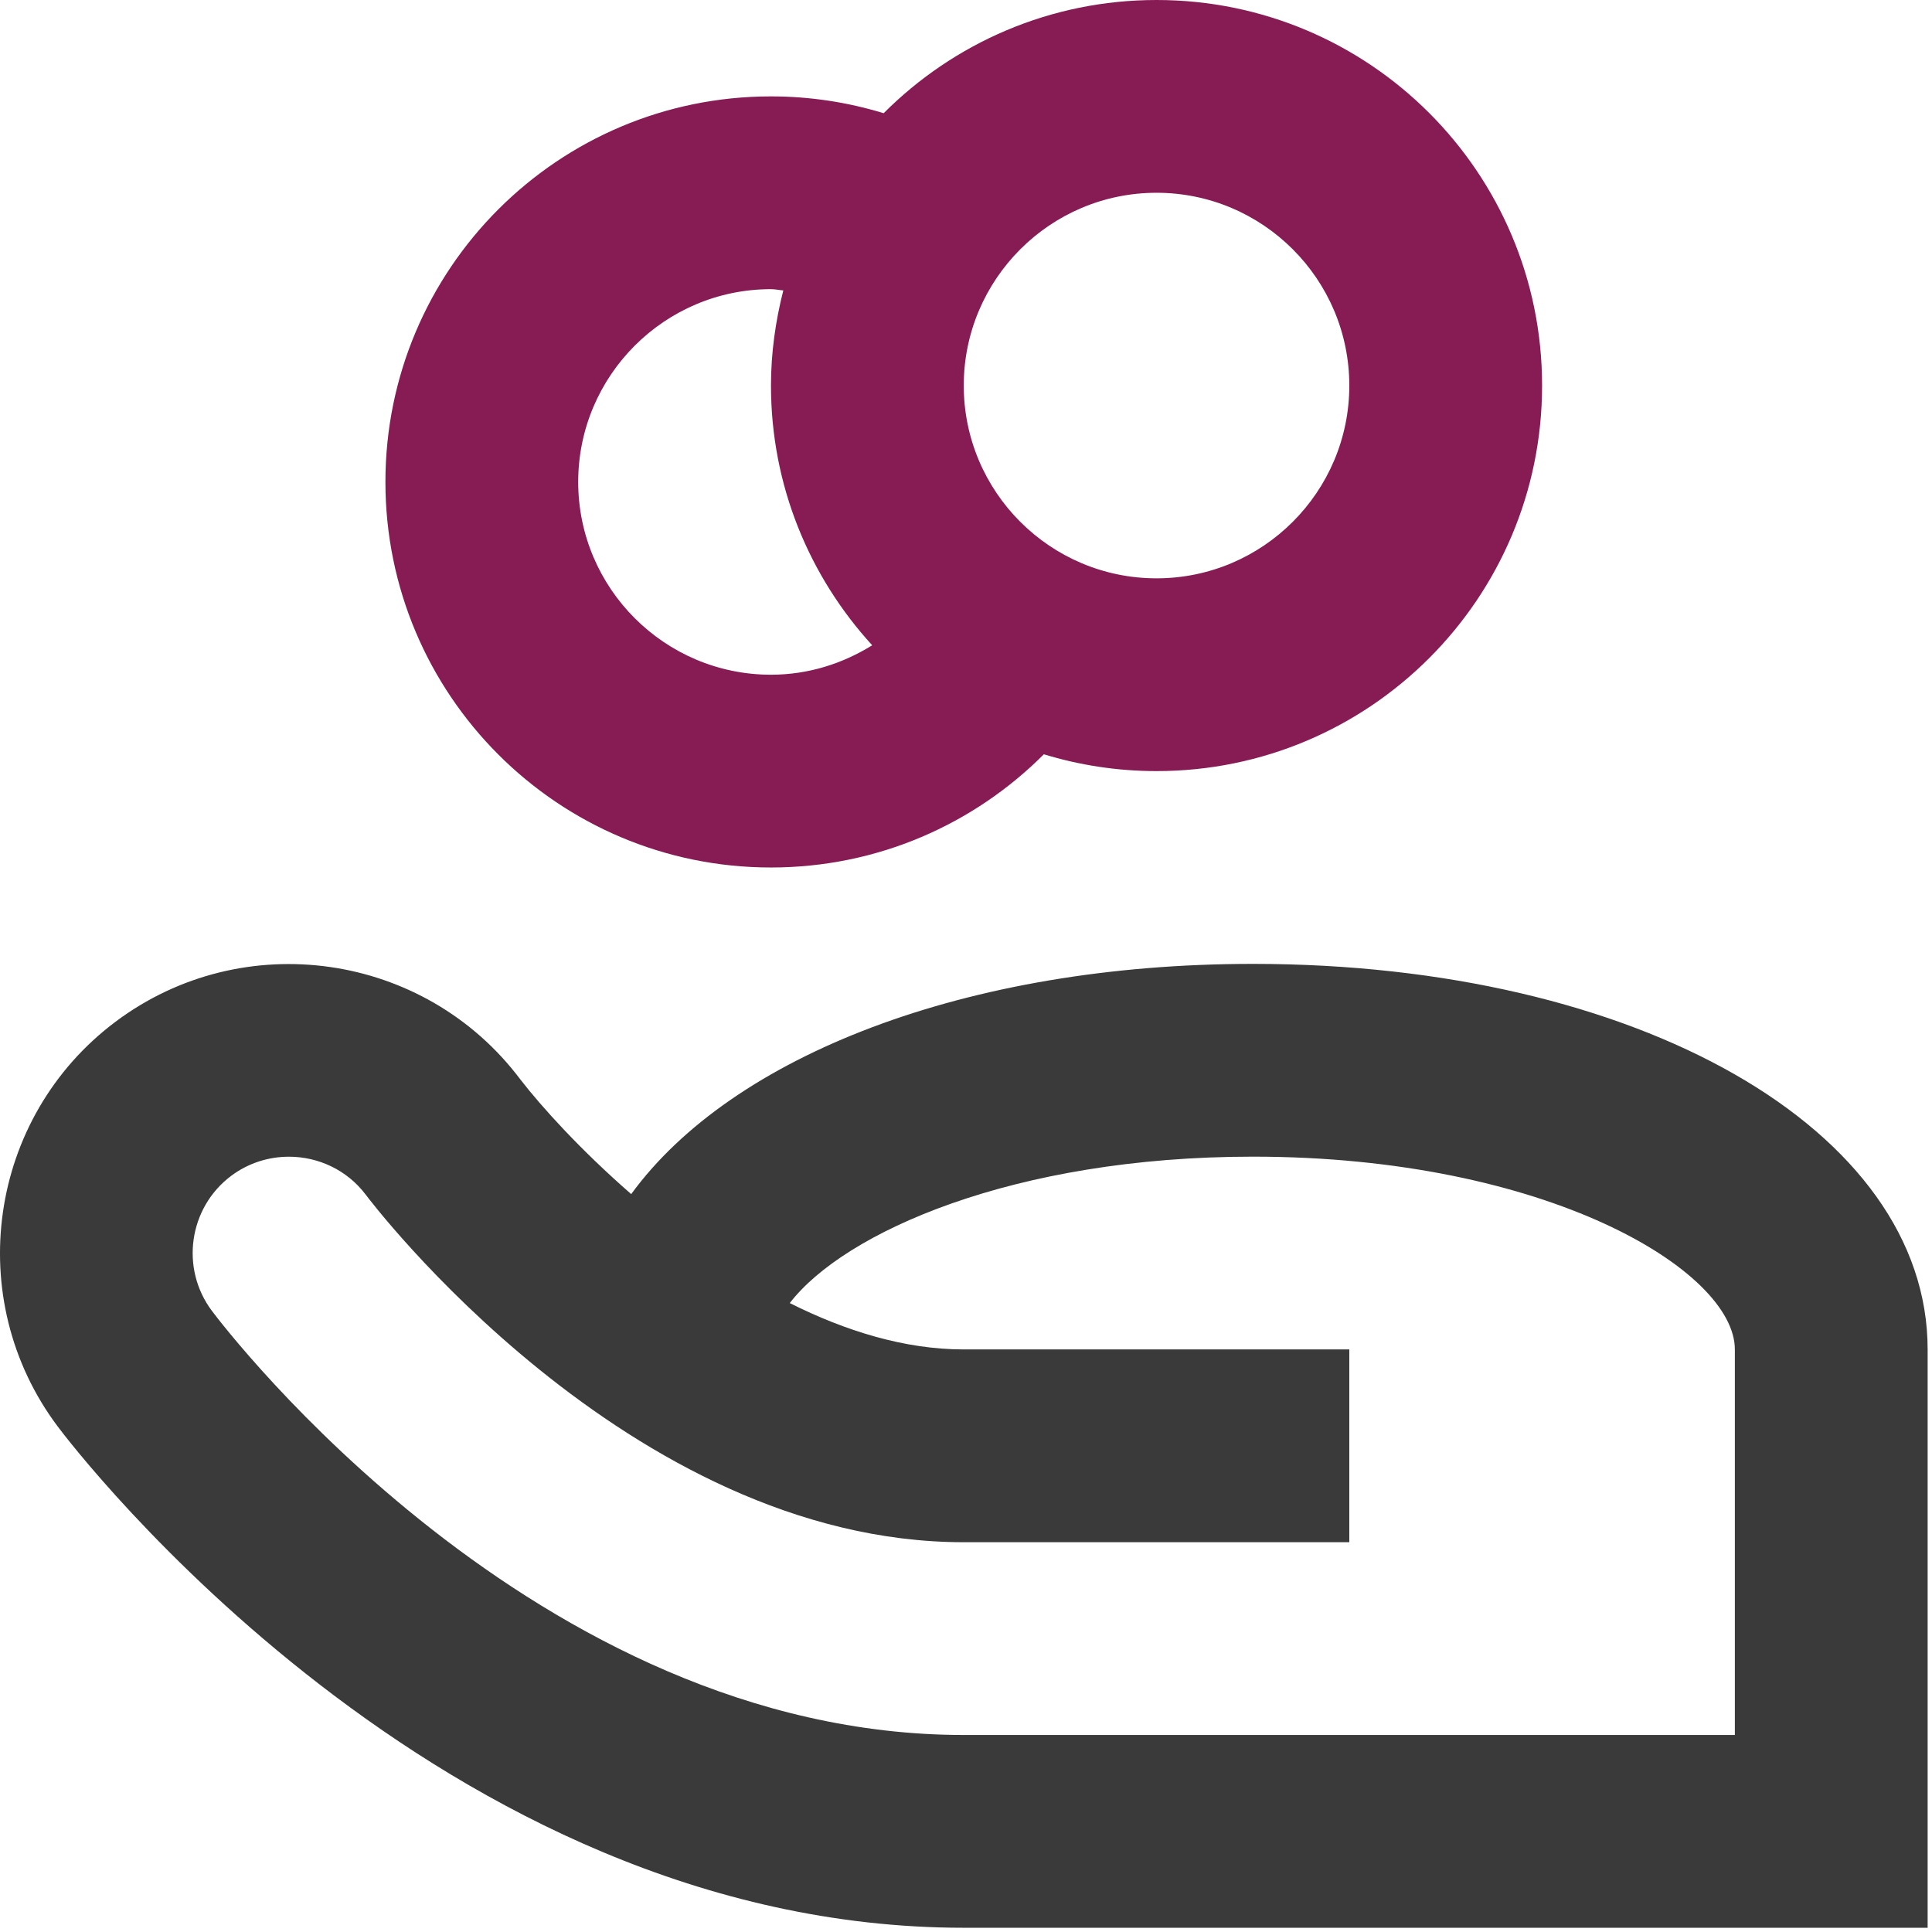 <svg width="304" height="304" viewBox="0 0 304 304" fill="none" xmlns="http://www.w3.org/2000/svg">
<path d="M164.25 118.687C169.861 120.401 175.814 121.333 181.979 121.333C215.483 121.333 242.646 94.17 242.646 60.667C242.646 27.163 215.483 0 181.979 0C165.205 0 150.023 6.81 139.043 17.813C133.431 16.099 127.486 15.167 121.313 15.167C87.81 15.167 60.646 42.33 60.646 75.833C60.646 109.337 87.81 136.5 121.313 136.5C138.087 136.5 153.269 129.69 164.25 118.687ZM181.979 30.333C198.708 30.333 212.313 43.938 212.313 60.667C212.313 77.395 198.708 91 181.979 91C165.251 91 151.646 77.395 151.646 60.667C151.646 43.938 165.258 30.333 181.979 30.333ZM90.98 75.833C90.98 59.105 104.584 45.5 121.313 45.5C121.98 45.5 122.594 45.652 123.254 45.697C122.033 50.49 121.313 55.487 121.313 60.667C121.313 76.432 127.38 90.75 137.238 101.533C132.597 104.423 127.175 106.167 121.313 106.167C104.592 106.167 90.98 92.562 90.98 75.833Z" fill="#871C55"/>
<path d="M197.146 151.667C152.01 151.667 115.148 166.174 99.321 187.892C91.359 180.961 85.201 174.144 81.879 169.851C66.819 149.809 38.245 145.729 18.18 160.767C-1.886 175.812 -5.973 204.394 9.087 224.467C11.499 227.69 69.223 303.333 151.646 303.333H303.313V212.333C303.313 177.746 257.669 151.667 197.146 151.667ZM33.346 206.267C28.326 199.578 29.691 190.046 36.357 185.033C39.087 182.986 42.294 182.008 45.464 182.008C50.075 182.008 54.617 184.085 57.567 188.006C57.969 188.552 98.76 242.667 151.646 242.667H212.313V227.5V212.333H151.646C142.326 212.333 132.991 209.414 124.27 205.038C132.824 193.929 159.419 182 197.146 182C243.435 182 272.979 199.965 272.979 212.333V273H257.813H151.646C84.208 273 35.386 208.989 33.346 206.267Z" fill="#3A3A3A"/>
</svg>

